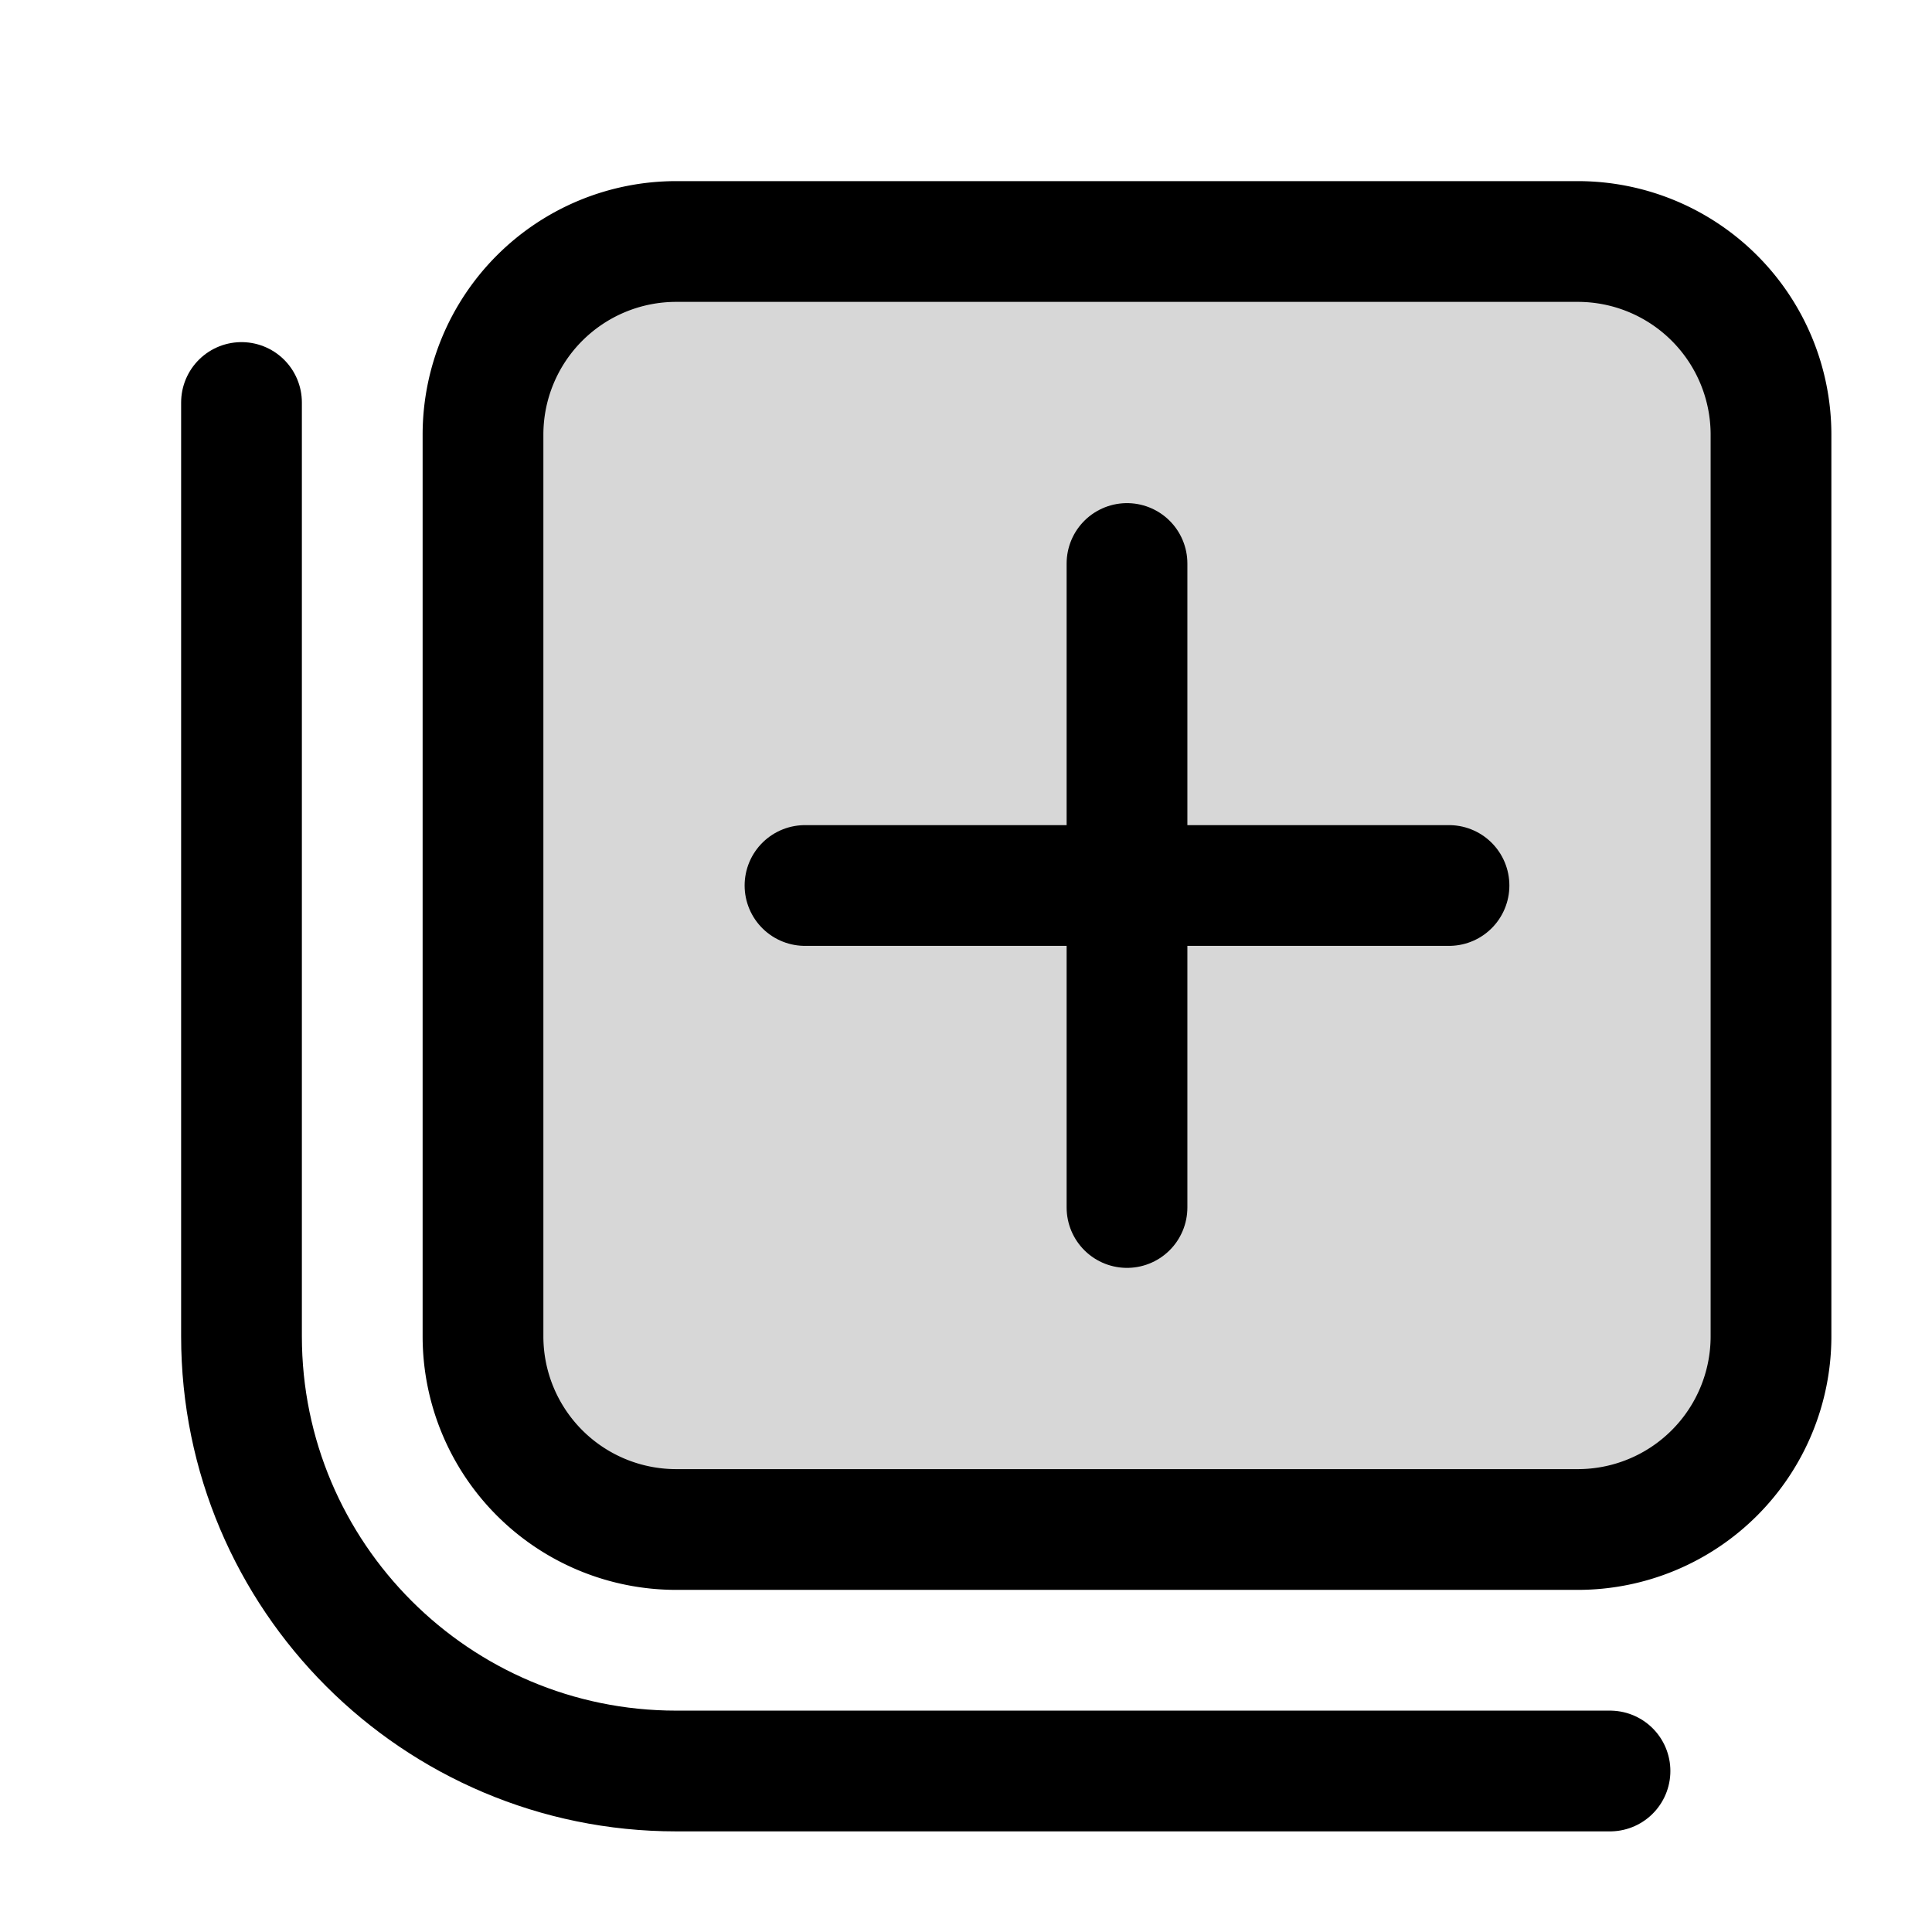 <?xml version="1.0" encoding="utf-8"?><!-- Uploaded to: SVG Repo, www.svgrepo.com, Generator: SVG Repo Mixer Tools -->
<svg width="800px" height="800px" viewBox="0 0 24 24" fill="none" xmlns="http://www.w3.org/2000/svg"><path d="M19.6 3H8.4A2.4 2.4 0 0 0 6 5.4v11.2A2.4 2.4 0 0 0 8.4 19h11.2a2.4 2.4 0 0 0 2.4-2.4V5.4A2.4 2.4 0 0 0 19.6 3Z" fill="#000000" fill-opacity=".16" stroke="#000000" stroke-width="1.5" stroke-miterlimit="10"/><path d="M20 22H8.4C5.42 22 3 19.58 3 16.6V5M14 15V7M18 11h-8" stroke="#000000" stroke-width="1.5" stroke-miterlimit="10" stroke-linecap="round"/></svg>
